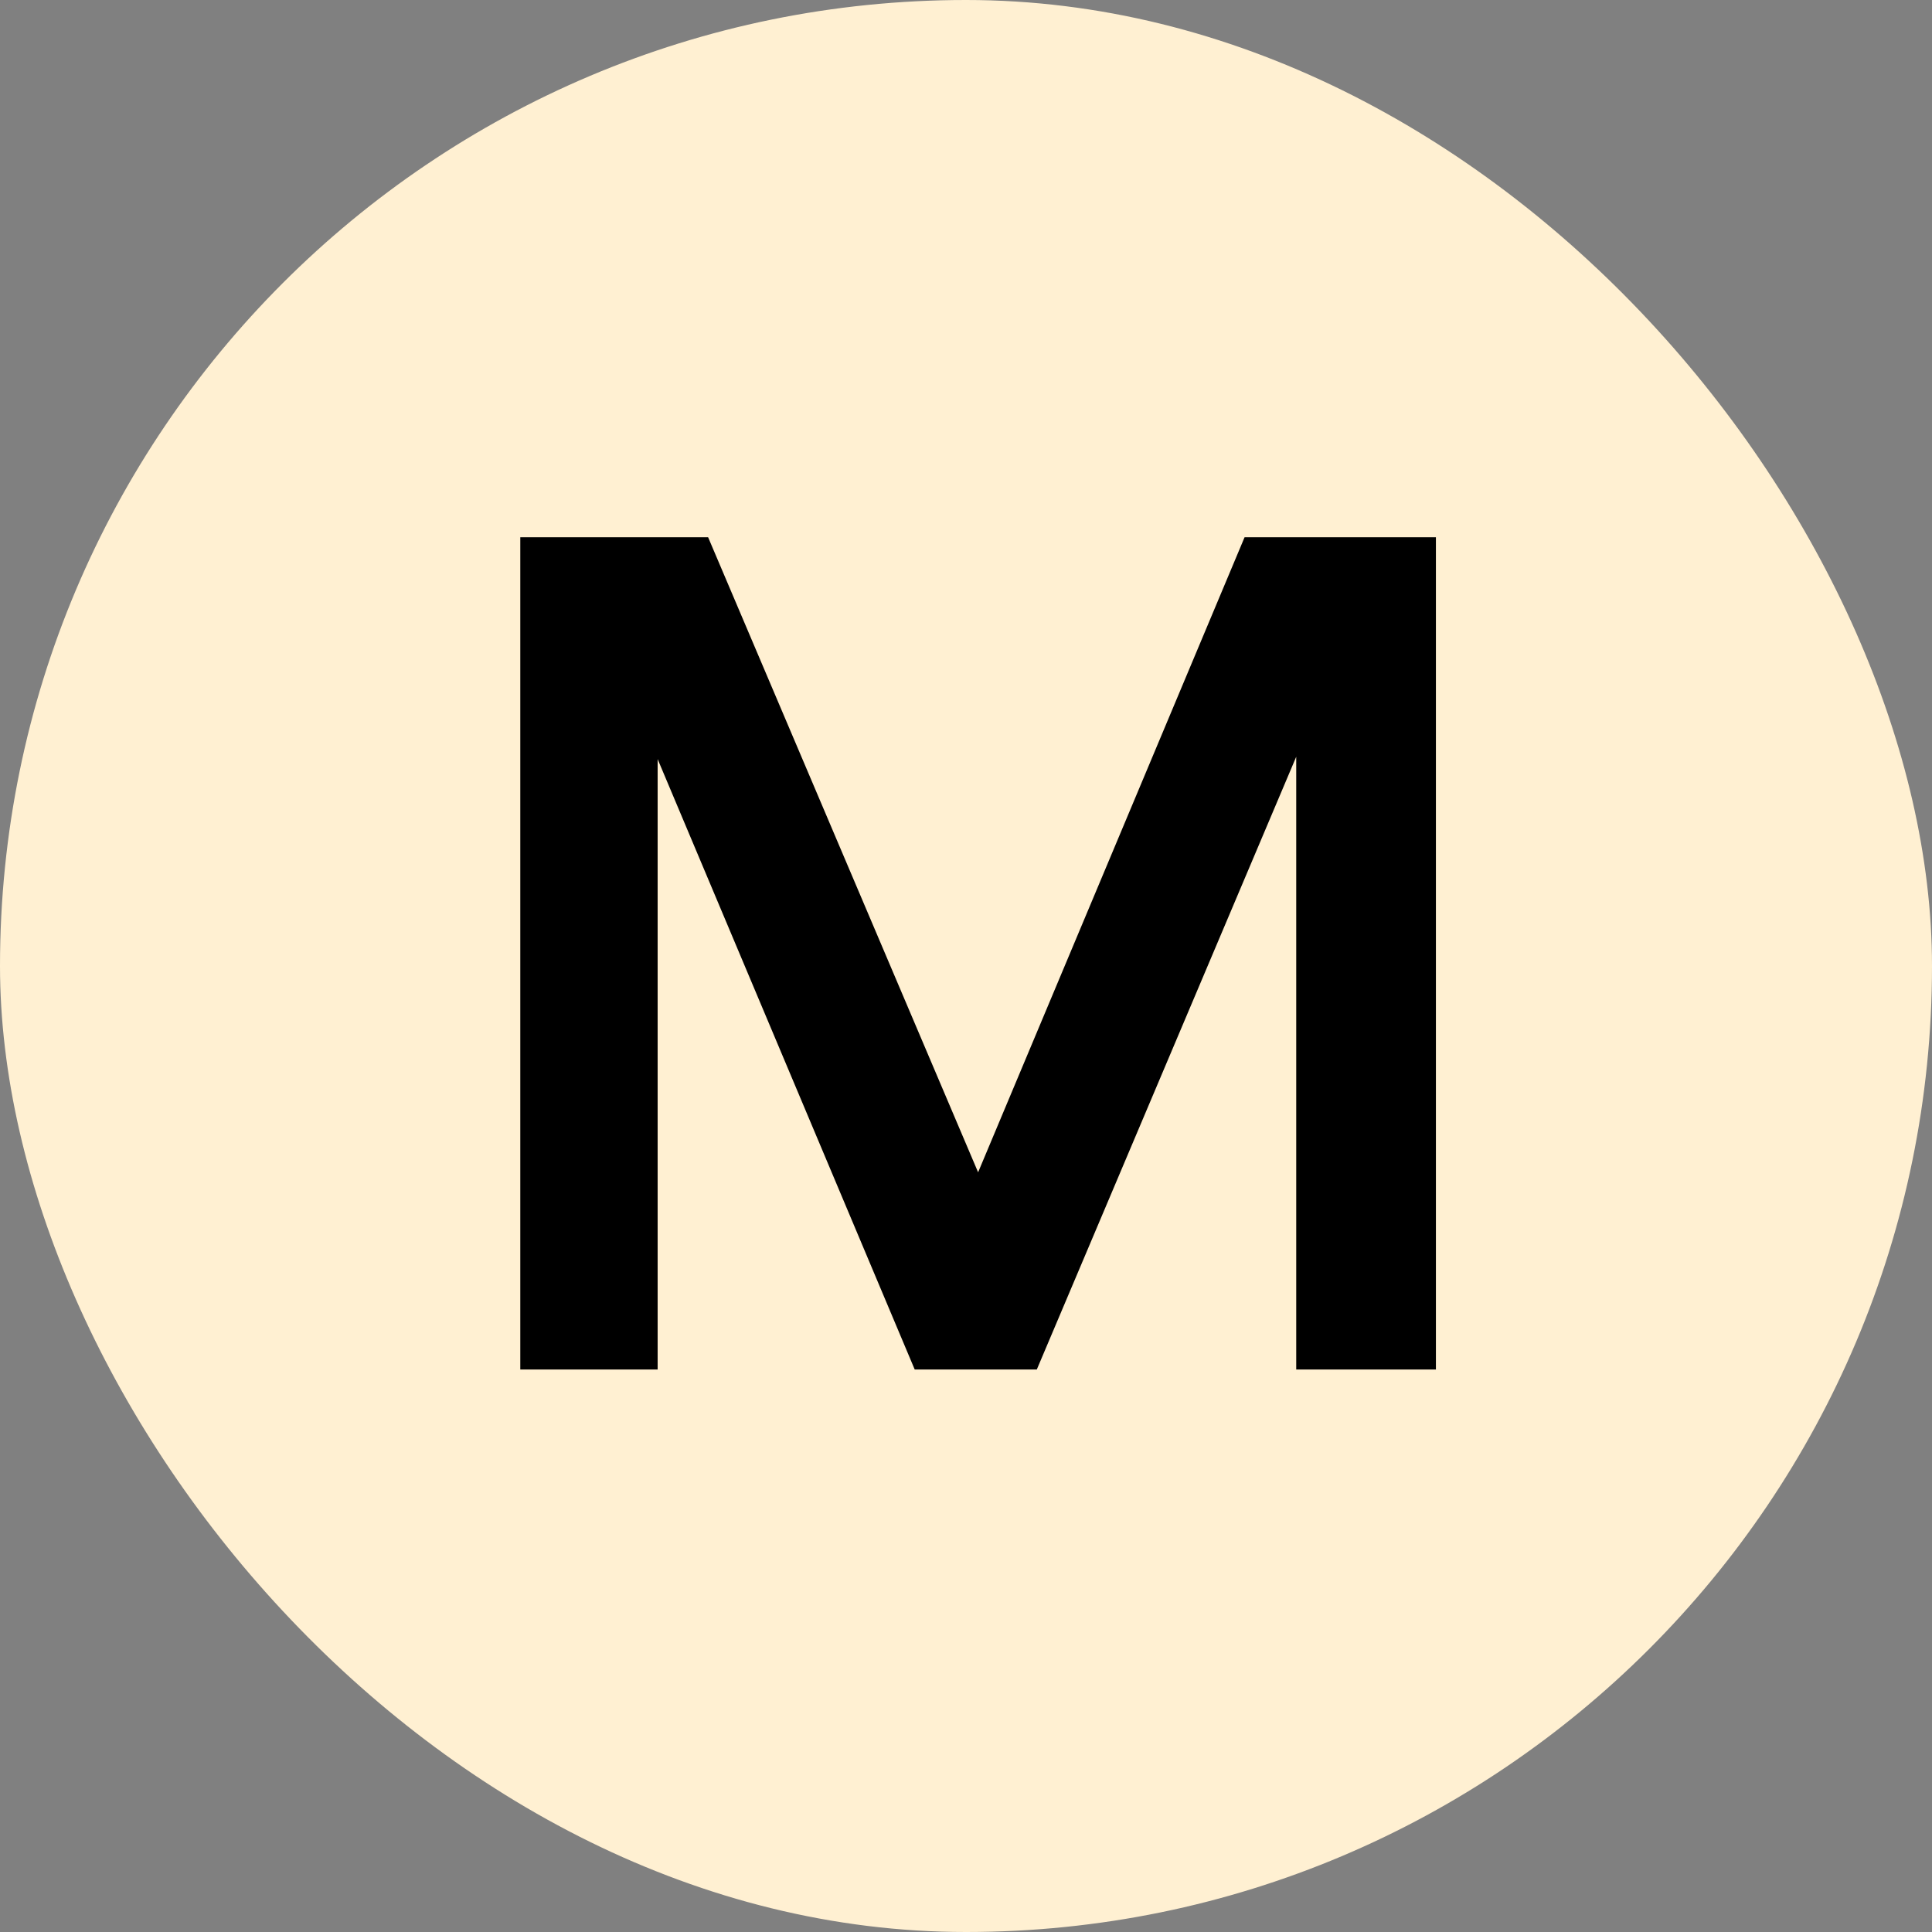 <svg width="79" height="79" viewBox="0 0 79 79" fill="none" xmlns="http://www.w3.org/2000/svg">
<rect x="0" y="0" width="79" height="79" fill="#808080" stroke="none"/>
<rect width="79" height="79" rx="39.5" fill="#FFF0D2"/>
<path d="M58.715 56H53.003V30.944L42.395 56H37.403L26.891 31.04V56H21.275V21.968H28.955L39.995 47.936L50.891 21.968H58.715V56Z" fill="black"/>
</svg>
